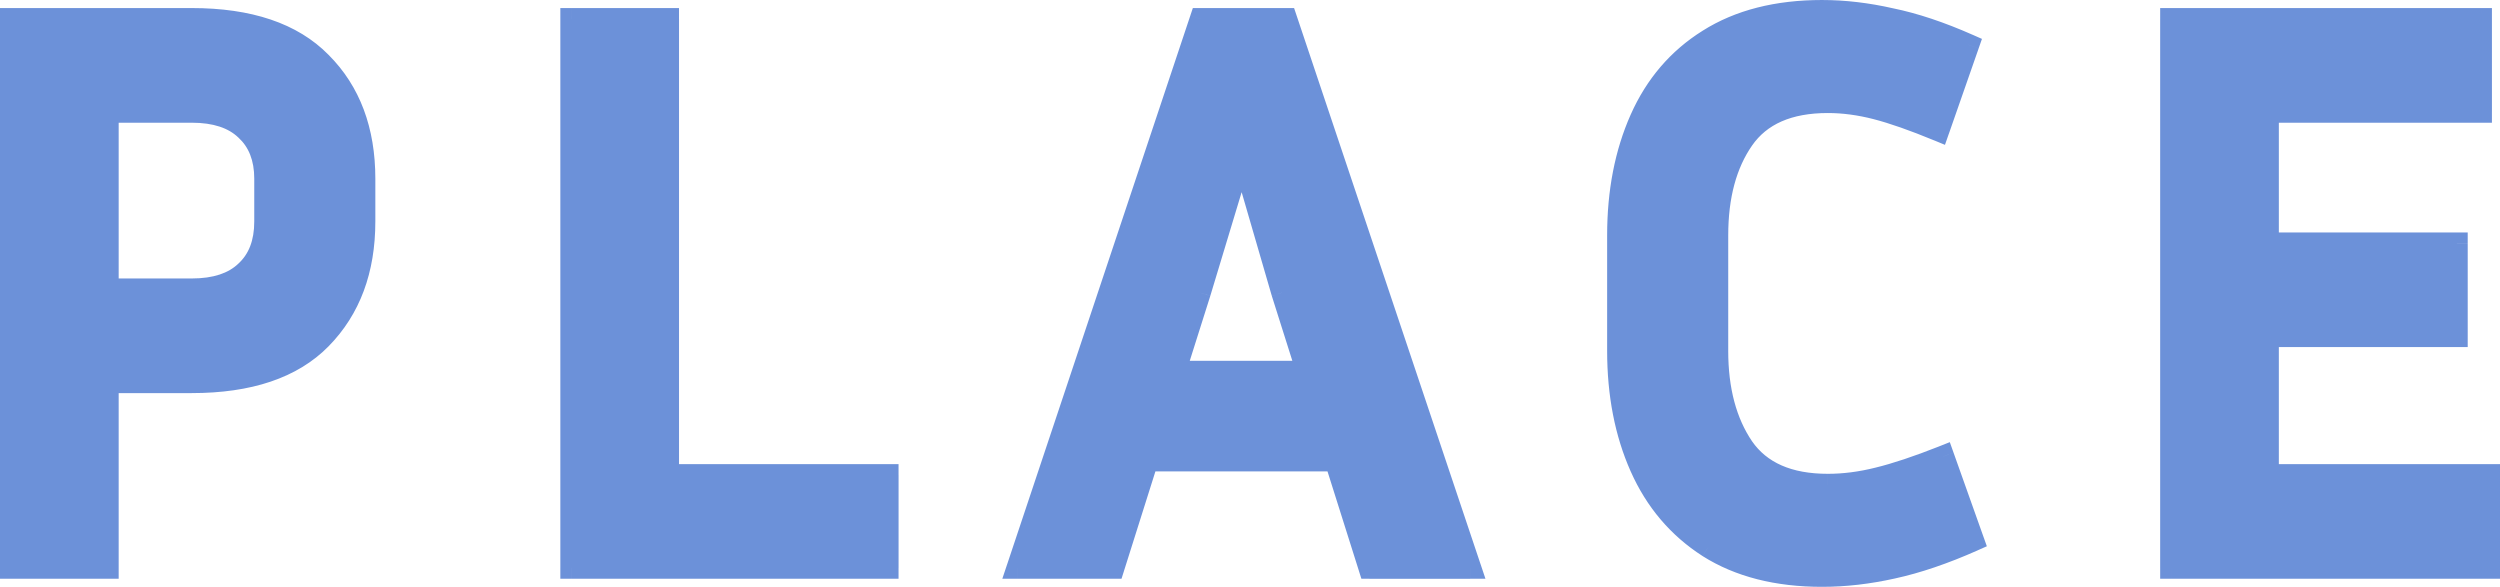 <?xml version="1.0" encoding="UTF-8"?><svg id="a" xmlns="http://www.w3.org/2000/svg" width="229.201" height="53.8" viewBox="0 0 229.201 53.8"><path d="m207.925,44.55h20.276v-2h-20.276v2Zm-1-13.728v12.728h2v-12.728h-2Zm18.316-1h-17.316v2h17.316v-2Zm-1-7.51v8.51h2v-8.51h-2Zm-16.316,1h17.316v-2h-17.316v2Zm-1-13.062v12.062h2v-12.062h-2Zm20.536-1h-19.536v2h19.536v-2Zm-1-7.51v8.51h2V1.74h-2Zm-27.416,1h28.416V.74h-28.416v2Zm1,49.32V1.74h-2v50.32h2Zm28.156-1h-29.156v2h29.156v-2Zm-1-7.51v8.51h2v-8.51h-2Zm-70.757-21.978v10.582h2v-10.582h-2Zm2.547-9.377c-1.726,2.481-2.547,5.633-2.547,9.377h2c0-3.459.758-6.177,2.189-8.235l-1.642-1.142Zm8.591-3.833c-3.819,0-6.77,1.216-8.591,3.833l1.642,1.142c1.337-1.922,3.565-2.975,6.949-2.975v-2Zm4.69.624c-1.603-.414-3.167-.624-4.69-.624v2c1.338,0,2.734.185,4.19.56l.5-1.937Zm5.83,2.042c-2.292-.946-4.238-1.631-5.83-2.042l-.5,1.937c1.467.379,3.319,1.026,5.566,1.954l.764-1.849Zm1.412-7.249l-2.738,7.844,1.888.659,2.738-7.844-1.888-.659Zm-6.36-1.059c2.085.426,4.384,1.19,6.9,2.303l.809-1.829c-2.614-1.156-5.052-1.972-7.308-2.433l-.401,1.959Zm-6.09-.72c1.941,0,3.963.237,6.068.715l.443-1.95c-2.236-.508-4.407-.765-6.512-.765v2Zm-9.9,2.509c2.617-1.653,5.899-2.509,9.9-2.509V0c-4.287,0-7.961.919-10.968,2.819l1.068,1.691Zm-5.836,6.813c1.304-2.934,3.246-5.194,5.832-6.81l-1.06-1.696c-2.94,1.837-5.141,4.412-6.6,7.694l1.828.812Zm-1.986,10.25c0-3.88.67-7.29,1.986-10.25l-1.828-.812c-1.447,3.256-2.158,6.95-2.158,11.062h2Zm0,10.582v-10.582h-2v10.582h2Zm1.986,10.25c-1.315-2.96-1.986-6.37-1.986-10.25h-2c0,4.112.711,7.806,2.158,11.062l1.828-.812Zm5.843,6.891c-2.592-1.667-4.538-3.955-5.843-6.891l-1.828.812c1.458,3.28,3.656,5.876,6.589,7.761l1.082-1.682Zm9.893,2.505c-4.001,0-7.283-.857-9.9-2.509l-1.068,1.691c3.007,1.899,6.681,2.819,10.968,2.819v-2Zm6.221-.716c-2.156.479-4.229.716-6.221.716v2c2.152,0,4.371-.256,6.655-.764l-.434-1.952Zm7.211-2.454c-2.617,1.163-5.018,1.977-7.206,2.453l.425,1.954c2.35-.511,4.882-1.374,7.594-2.579l-.812-1.828Zm-3.274-6.447l2.738,7.696,1.884-.67-2.738-7.696-1.884.67Zm-4.816,2.635c1.69-.41,3.735-1.093,6.126-2.04l-.736-1.86c-2.345.928-4.295,1.576-5.862,1.956l.471,1.944Zm-4.824.62c1.569,0,3.18-.209,4.831-.622l-.485-1.94c-1.507.377-2.955.562-4.345.562v2Zm-8.591-3.833c1.821,2.617,4.772,3.833,8.591,3.833v-2c-3.384,0-5.612-1.054-6.949-2.975l-1.642,1.142Zm-2.547-9.451c0,3.745.822,6.917,2.541,9.443l1.653-1.126c-1.438-2.111-2.195-4.86-2.195-8.317h-2Zm-43.547-18.345l-3.848,12.728,1.914.579,3.848-12.728-1.914-.579Zm5.617,12.738l-3.7-12.728-1.921.558,3.7,12.728,1.921-.558Zm2.287,7.23l-2.294-7.252-1.907.603,2.294,7.252,1.907-.603Zm-13.089,1.302h12.136v-2h-12.136v2Zm1.341-8.554l-2.294,7.252,1.907.603,2.294-7.252-1.907-.603Zm25.743,24.536h-9.25v2h9.25v-2ZM116.976,2.058l16.872,50.32,1.896-.636L118.872,1.422l-1.896.636Zm-6.896.682h7.844V.74h-7.844v2Zm-15.849,49.637L111.029,2.057l-1.897-.633-16.798,50.32,1.897.633Zm7.857-1.317h-8.806v2h8.806v-2Zm2.154-9.143l-3.108,9.842,1.907.602,3.108-9.842-1.907-.602Zm18.196-.699h-17.242v2h17.242v-2Zm4.062,10.541l-3.108-9.842-1.907.602,3.108,9.842,1.907-.602Zm-65.247-7.209h20.128v-2h-20.128v2Zm-1-42.81v41.81h2V1.74h-2Zm-7.88,1h8.88V.74h-8.88v2Zm1,49.32V1.74h-2v50.32h2Zm28.008-1h-29.008v2h29.008v-2Zm-1-7.51v8.51h2v-8.51h-2ZM23.225,11.155c-1.382-1.322-3.321-1.905-5.649-1.905v2c2.013,0,3.38.502,4.267,1.351l1.382-1.445Zm2.085,5.237c0-2.144-.669-3.939-2.1-5.251l-1.351,1.474c.937.859,1.452,2.073,1.452,3.777h2Zm0,3.922v-3.922h-2v3.922h2Zm-2.1,5.325c1.437-1.317,2.1-3.141,2.1-5.325h-2c0,1.762-.52,2.997-1.452,3.851l1.351,1.474Zm-5.634,1.891c2.328,0,4.267-.583,5.649-1.905l-1.382-1.445c-.887.849-2.254,1.351-4.267,1.351v2Zm-7.696,0h7.696v-2h-7.696v2Zm-1-17.28v16.28h2V10.25h-2Zm8.696-1h-7.696v2h7.696v-2Zm-7.696,41.81H1v2h8.88v-2Zm-1-16.02v17.02h2v-17.02h-2Zm8.696-1h-7.696v2h7.696v-2Zm11.126-3.696c-2.36,2.405-6.003,3.696-11.126,3.696v2c5.434,0,9.684-1.372,12.554-4.296l-1.427-1.401Zm3.71-10.03c0,4.225-1.26,7.534-3.71,10.029l1.427,1.401c2.878-2.932,4.282-6.776,4.282-11.431h-2Zm0-3.922v3.922h2v-3.922h-2Zm-3.703-9.949c2.443,2.443,3.703,5.723,3.703,9.949h2c0-4.654-1.404-8.478-4.289-11.363l-1.414,1.414Zm-11.133-3.703c5.123,0,8.766,1.292,11.126,3.696l1.427-1.401c-2.869-2.923-7.119-4.296-12.554-4.296v2ZM1,2.74h16.576V.74H1v2Zm1,49.32V1.74H0v50.32h2Zm205.925-8.51h-1v1h1v-1Zm0-12.728v-1h-1v1h1Zm17.316,0v1h1v-1h-1Zm0-8.51h1v-1h-1v1Zm-17.316,0h-1v1h1v-1Zm0-12.062v-1h-1v1h1Zm19.536,0v1h1v-1h-1Zm0-8.51h1V.74h-1v1Zm-28.416,0V.74h-1v1h1Zm0,50.32h-1v1h1v-1Zm29.156,0v1h1v-1h-1Zm0-8.51h1v-1h-1v1Zm-68.389-30.784l.821.571-.821-.571Zm12.21-2.812l-.25.968h0s.25-.968.25-.968Zm5.698,1.998l-.382.924.977.404.348-.998-.944-.33Zm2.738-7.844l.944.33.304-.871-.844-.373-.405.915Zm-7.104-2.368l-.222.975.011.002.011.002.2-.98Zm-16.724,1.924l.53.848.004-.003-.534-.845Zm-6.216,7.252l-.914-.406.914.406Zm0,31.894l.914-.406-.914.406Zm6.216,7.326l-.541.841.007.004.534-.845Zm16.872,1.924l-.212-.977h-.005s.217.977.217.977Zm7.4-2.516l.406.914.847-.376-.311-.873-.942.335Zm-2.738-7.696l.942-.335-.347-.976-.963.381.368.93Zm-5.994,1.998l-.236-.972-.007.002.243.97Zm-12.358-2.812l-.827.563.006.008.821-.571Zm-45.958-26.936l.96-.279-.941-3.239-.976,3.228.957.289Zm3.7,12.728l-.96.279.003.011.004.011.953-.302Zm2.294,7.252v1h1.365l-.412-1.302-.953.302Zm-12.136,0l-.953-.302-.412,1.302h1.365v-1Zm2.294-7.252l.954.302.004-.012-.957-.289Zm24.79,25.234v1h1.39l-.442-1.318-.948.318ZM117.924,1.74l.948-.318-.229-.682h-.719v1Zm-7.844,0V.74h-.72l-.228.683.949.317Zm-16.798,50.32l-.949-.317-.44,1.317h1.388v-1Zm8.806,0v1h.733l.221-.699-.954-.301Zm3.108-9.842v-1h-.733l-.221.699.954.301Zm17.242,0l.954-.301-.221-.699h-.733v1Zm3.108,9.842l-.954.301.221.699h.733v-1Zm-64.294-8.51h-1v1h1v-1Zm0-41.81h1V.74h-1v1Zm-8.88,0V.74h-1v1h1Zm0,50.32h-1v1h1v-1Zm29.008,0v1h1v-1h-1Zm0-8.51h1v-1h-1v1ZM22.534,11.878l-.691.723.008.007.008.007.676-.737Zm0,13.024l-.676-.737-.008.007-.008.007.691.723Zm-12.654,1.628h-1v1h1v-1Zm0-16.28v-1h-1v1h1Zm0,41.81v1h1v-1h-1Zm0-17.02v-1h-1v1h1Zm19.536-3.996l-.714-.701h0s.714.701.714.701Zm0-25.308l-.714.701.007.007.707-.707ZM1,1.74V.74H0v1h1Zm0,50.32H0v1h1v-1Z" fill="#6c91d9" stroke-width="0"/><path d="m17.576,10.25h-7.696v16.28h7.696c2.171,0,3.823-.543,4.958-1.628,1.184-1.085,1.776-2.615,1.776-4.588v-3.922c0-1.924-.592-3.429-1.776-4.514-1.135-1.085-2.787-1.628-4.958-1.628ZM1,52.06V1.74h16.576c5.279,0,9.225,1.332,11.84,3.996,2.664,2.664,3.996,6.216,3.996,10.656v3.922c0,4.44-1.332,8.017-3.996,10.73-2.615,2.664-6.561,3.996-11.84,3.996h-7.696v17.02H1Z" fill="#6c91d9" stroke-width="0"/><polygon points="81.38 43.55 81.38 52.06 52.372 52.06 52.372 1.74 61.252 1.74 61.252 43.55 81.38 43.55" fill="#6c91d9" stroke-width="0"/><path d="m110.006,26.826l-2.294,7.252h12.136l-2.294-7.252-3.7-12.728-3.848,12.728Zm15.54,25.234l-3.108-9.842h-17.242l-3.108,9.842h-8.806L110.08,1.74h7.844l16.872,50.32h-9.25Z" fill="#6c91d9" stroke-width="0"/><path d="m157.444,32.154c0,3.601.789,6.561,2.368,8.88,1.579,2.269,4.169,3.404,7.77,3.404,1.48,0,3.009-.197,4.588-.592,1.628-.395,3.626-1.061,5.994-1.998l2.738,7.696c-2.664,1.184-5.131,2.023-7.4,2.516-2.22.493-4.366.74-6.438.74-4.144,0-7.622-.888-10.434-2.664-2.763-1.776-4.835-4.218-6.216-7.326s-2.072-6.66-2.072-10.656v-10.582c0-3.996.691-7.548,2.072-10.656,1.381-3.108,3.453-5.525,6.216-7.252,2.812-1.776,6.29-2.664,10.434-2.664,2.023,0,4.119.247,6.29.74,2.171.444,4.539,1.233,7.104,2.368l-2.738,7.844c-2.269-.937-4.169-1.603-5.698-1.998-1.529-.395-3.009-.592-4.44-.592-3.601,0-6.191,1.135-7.77,3.404-1.579,2.269-2.368,5.205-2.368,8.806v10.582Z" fill="#6c91d9" stroke-width="0"/><polygon points="228.201 43.55 228.201 52.06 199.045 52.06 199.045 1.74 227.461 1.74 227.461 10.25 207.925 10.25 207.925 22.312 225.241 22.312 225.241 30.822 207.925 30.822 207.925 43.55 228.201 43.55" fill="#6c91d9" stroke-width="0"/></svg>